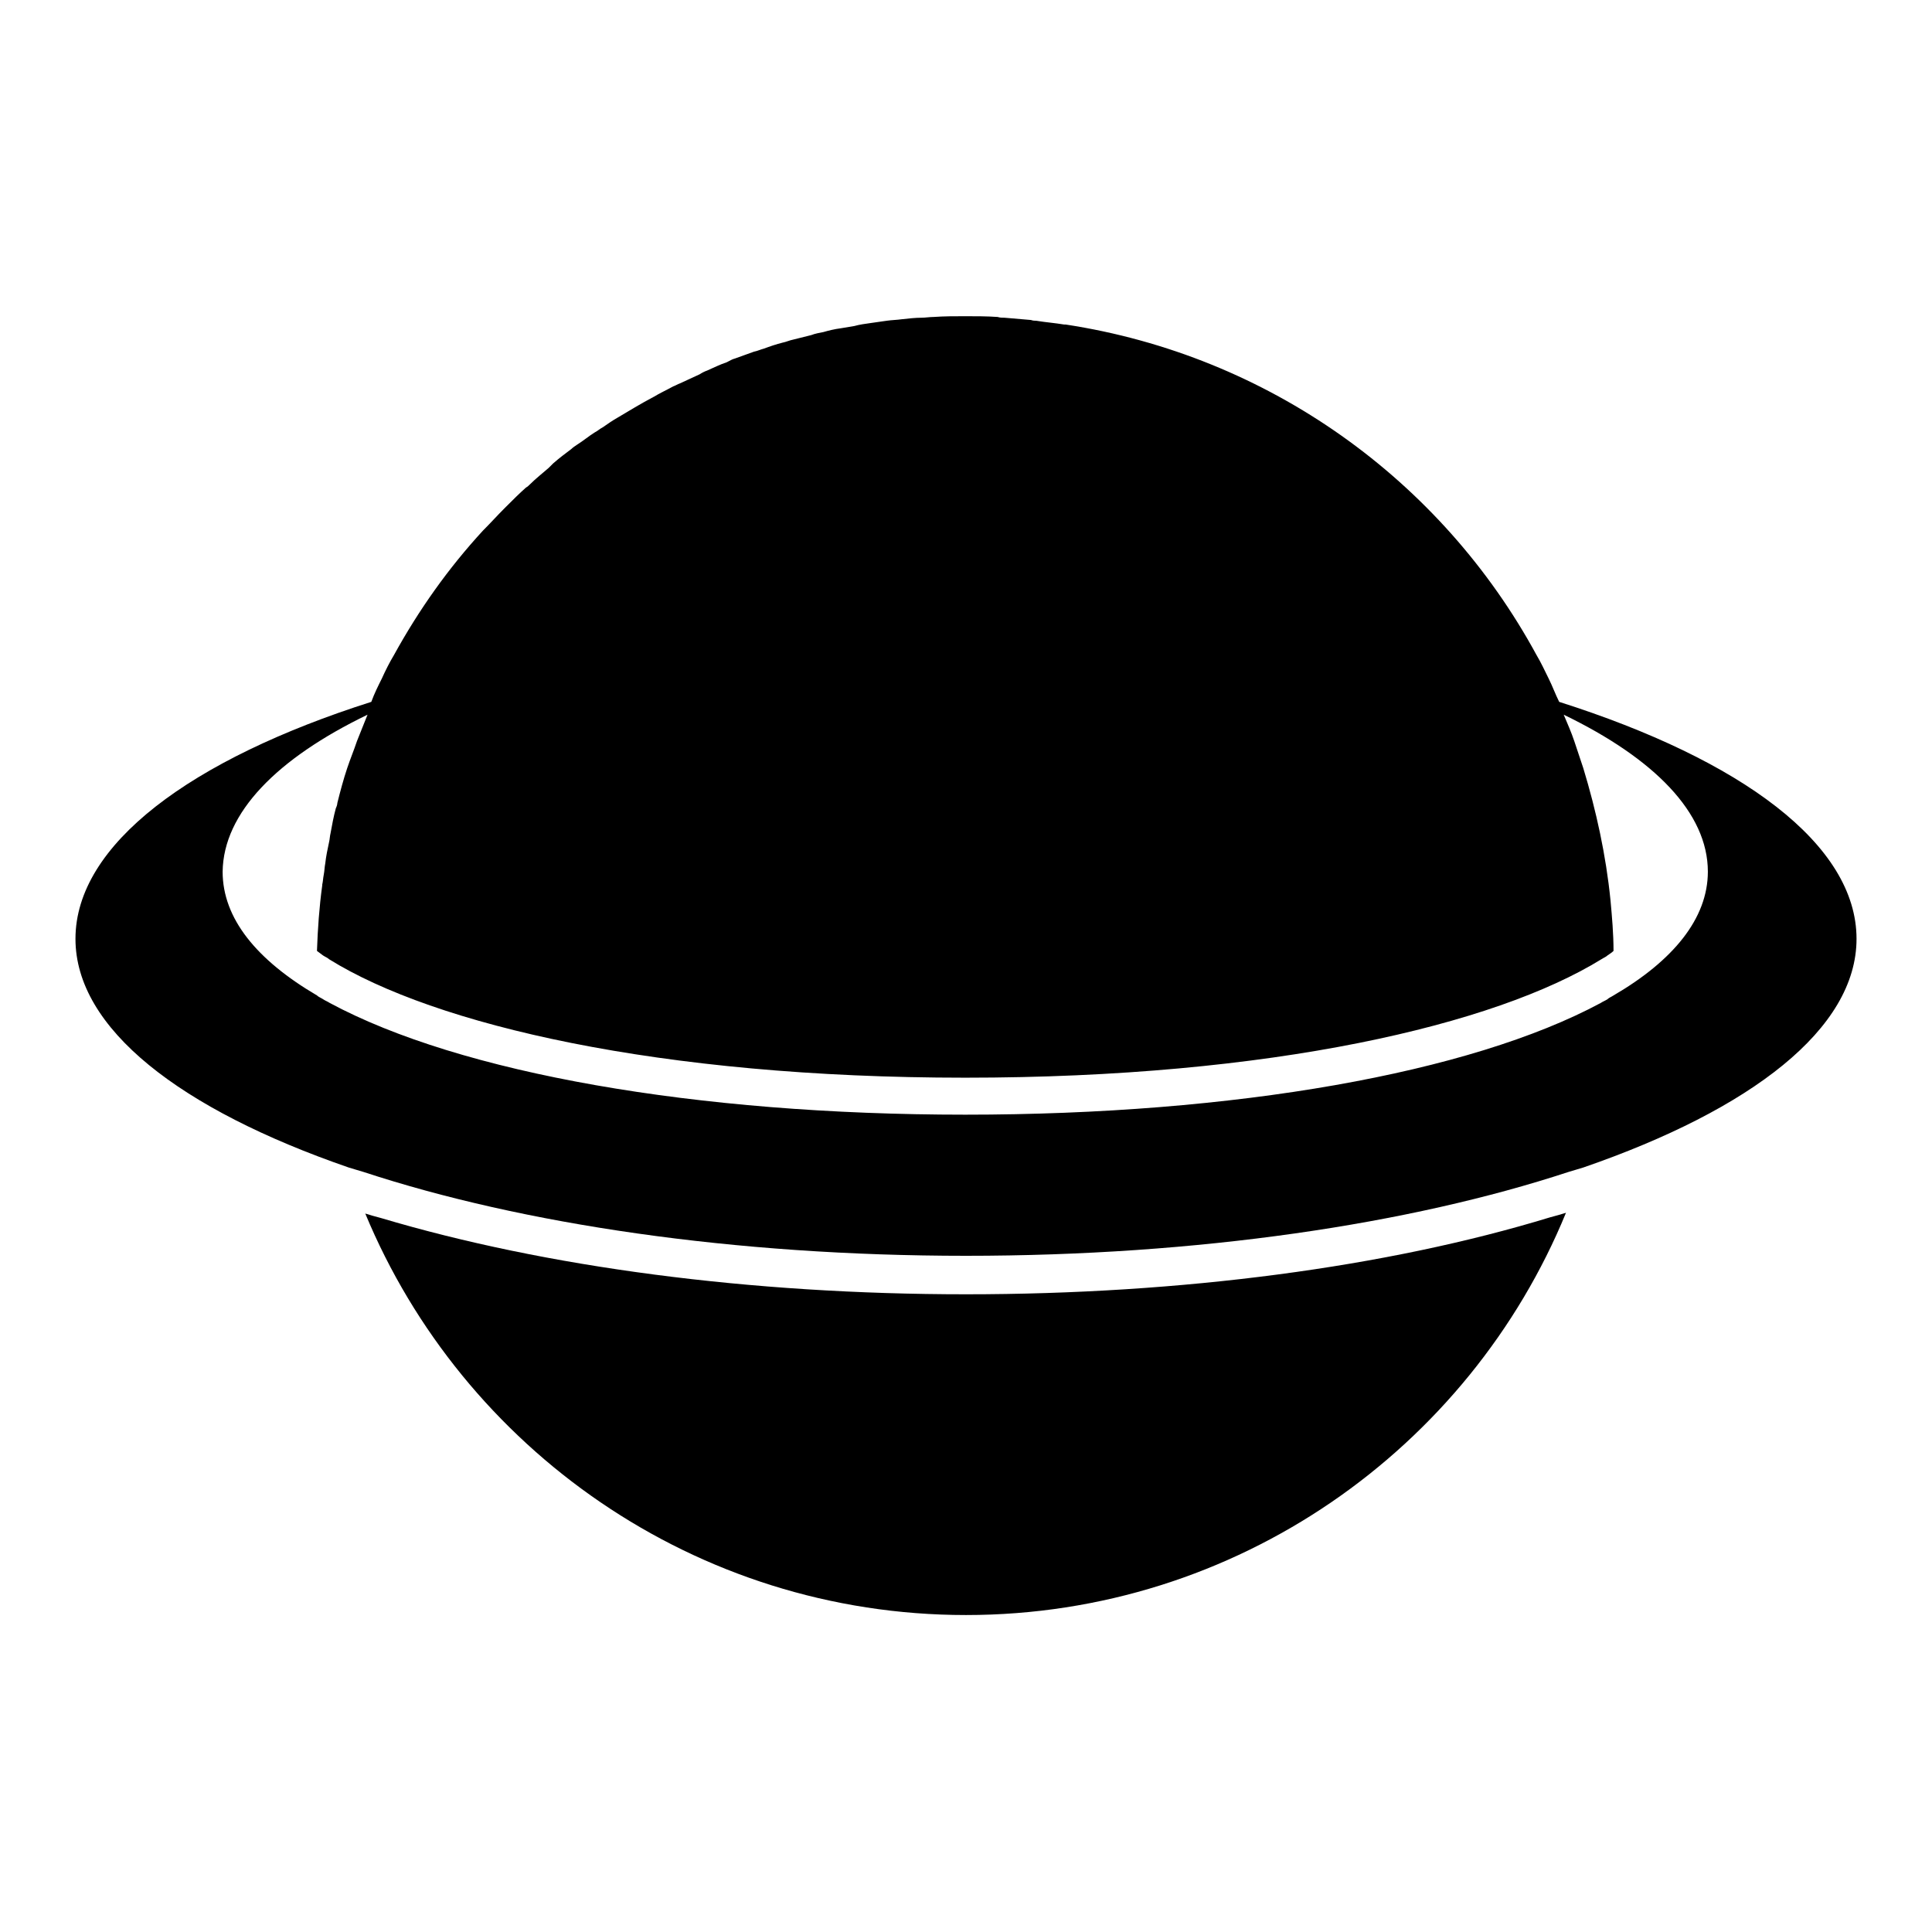 <?xml version="1.0" encoding="utf-8"?>
<!-- Svg Vector Icons : http://www.onlinewebfonts.com/icon -->
<!DOCTYPE svg PUBLIC "-//W3C//DTD SVG 1.1//EN" "http://www.w3.org/Graphics/SVG/1.1/DTD/svg11.dtd">
<svg version="1.1" xmlns="http://www.w3.org/2000/svg" xmlns:xlink="http://www.w3.org/1999/xlink" x="0px" y="0px" viewBox="0 0 256 256" enable-background="new 0 0 256 256" xml:space="preserve">
<g><g><g><g><path fill="#000000" d="M128,171.5c-28.6,0-55.7-3.6-77.5-10.1c-0.4-0.1-0.7-0.2-1.1-0.3c-0.3-0.1-0.7-0.2-1-0.3C61.3,191.9,92.1,214,128,214s66.7-22.1,79.5-53.3c-0.3,0.1-0.7,0.2-1,0.3c-0.4,0.1-0.7,0.2-1.1,0.3C183.8,167.9,156.6,171.5,128,171.5z"/><path fill="#000000" d="M46.2,154.7c0.3,0.1,0.7,0.2,1,0.3c0.3,0.1,0.7,0.2,1,0.3c21,6.9,49,11.1,79.8,11.1c30.8,0,58.8-4.2,79.8-11.1c0.3-0.1,0.7-0.2,1-0.3c0.3-0.1,0.7-0.2,1-0.3c22.3-7.7,36.2-18.4,36.2-30.3c0-12.5-15.2-23.7-39.4-31.4c-0.5-1-0.9-2.1-1.4-3.1c-0.5-1-1-2.1-1.6-3.1C191,63.6,168.1,47.1,141.2,43c-0.1,0-0.1,0-0.2,0c-1.2-0.2-2.5-0.3-3.7-0.5c-0.2,0-0.4,0-0.7-0.1c-1.2-0.1-2.3-0.2-3.5-0.3c-0.3,0-0.6,0-0.9-0.1c-1.4-0.1-2.9-0.1-4.3-0.1c-1.4,0-2.8,0-4.2,0.1c-0.5,0-1.1,0.1-1.6,0.1c-0.8,0-1.7,0.1-2.6,0.2c-0.7,0.1-1.3,0.1-2,0.2c-0.7,0.1-1.4,0.2-2.1,0.3c-0.7,0.1-1.5,0.2-2.2,0.4c-0.6,0.1-1.2,0.2-1.8,0.3c-0.8,0.1-1.6,0.3-2.3,0.5c-0.5,0.1-1.1,0.2-1.6,0.4c-0.8,0.2-1.6,0.4-2.4,0.6c-0.5,0.1-0.9,0.3-1.4,0.4c-0.8,0.2-1.7,0.5-2.5,0.8c-0.4,0.1-0.8,0.3-1.3,0.4c-0.8,0.3-1.7,0.6-2.5,0.9c-0.4,0.1-0.7,0.3-1.1,0.5c-0.9,0.3-1.7,0.7-2.6,1.1c-0.3,0.1-0.7,0.3-1,0.5c-0.9,0.4-1.7,0.8-2.6,1.2c-0.3,0.1-0.6,0.3-0.9,0.4c-0.9,0.5-1.8,0.9-2.6,1.4c-0.1,0-0.1,0.1-0.2,0.1c-1.5,0.8-3,1.7-4.5,2.6c-0.7,0.4-1.3,0.8-2,1.3c-0.4,0.2-0.7,0.5-1.1,0.7c-0.8,0.5-1.5,1.1-2.3,1.6c-0.3,0.2-0.6,0.4-0.8,0.6c-0.8,0.6-1.6,1.2-2.4,1.9c-0.2,0.2-0.4,0.4-0.6,0.6c-0.8,0.7-1.7,1.4-2.5,2.2c-0.1,0.1-0.3,0.3-0.5,0.4c-0.9,0.8-1.7,1.6-2.6,2.5c-0.1,0.1-0.2,0.2-0.3,0.3c-0.9,0.9-1.8,1.9-2.7,2.8c0,0,0,0-0.1,0.1c-4.6,5-8.5,10.5-11.8,16.5c-0.6,1-1.1,2-1.6,3.1c-0.5,1-1,2-1.4,3.1C25.3,100.6,10,111.9,10,124.4C10,136.3,23.9,147,46.2,154.7z M48.7,94.7c-0.5,1.2-0.9,2.3-1.4,3.5c-0.4,1.2-0.9,2.4-1.3,3.6c-0.5,1.5-0.9,3-1.3,4.6c0,0.2-0.1,0.5-0.2,0.7c-0.3,1.1-0.5,2.2-0.7,3.3c-0.1,0.4-0.1,0.8-0.2,1.2c-0.2,0.9-0.4,1.9-0.5,2.8c-0.1,0.5-0.1,1-0.2,1.5c-0.1,0.5-0.1,0.9-0.2,1.3c0,0,0,0.1,0,0.1c-0.4,2.9-0.6,5.8-0.7,8.7c0.3,0.2,0.5,0.4,0.8,0.6c0.3,0.2,0.6,0.3,0.8,0.5c14,8.7,43.7,15.7,84.3,15.7c40.6,0,70.2-7,84.3-15.7c0.3-0.2,0.6-0.3,0.8-0.5c0.3-0.2,0.6-0.4,0.8-0.6c0-2.3-0.2-4.5-0.4-6.7l0,0c-0.6-6-1.9-11.9-3.6-17.5c-0.4-1.2-0.8-2.4-1.2-3.6c-0.4-1.2-0.9-2.3-1.4-3.5c12,5.8,19.1,13,19.1,20.8c0,6.2-4.6,11.8-12.5,16.4c-0.3,0.2-0.6,0.3-0.8,0.5c-0.3,0.2-0.6,0.3-0.9,0.5c-17.3,9.3-48.5,14.8-84.2,14.8s-66.9-5.5-84.2-14.8c-0.3-0.2-0.6-0.3-0.9-0.5c-0.3-0.2-0.6-0.3-0.8-0.5c-8-4.7-12.5-10.2-12.5-16.4C29.6,107.7,36.7,100.5,48.7,94.7z"/></g></g><g></g><g></g><g></g><g></g><g></g><g></g><g></g><g></g><g></g><g></g><g></g><g></g><g></g><g></g><g></g></g></g>
</svg>